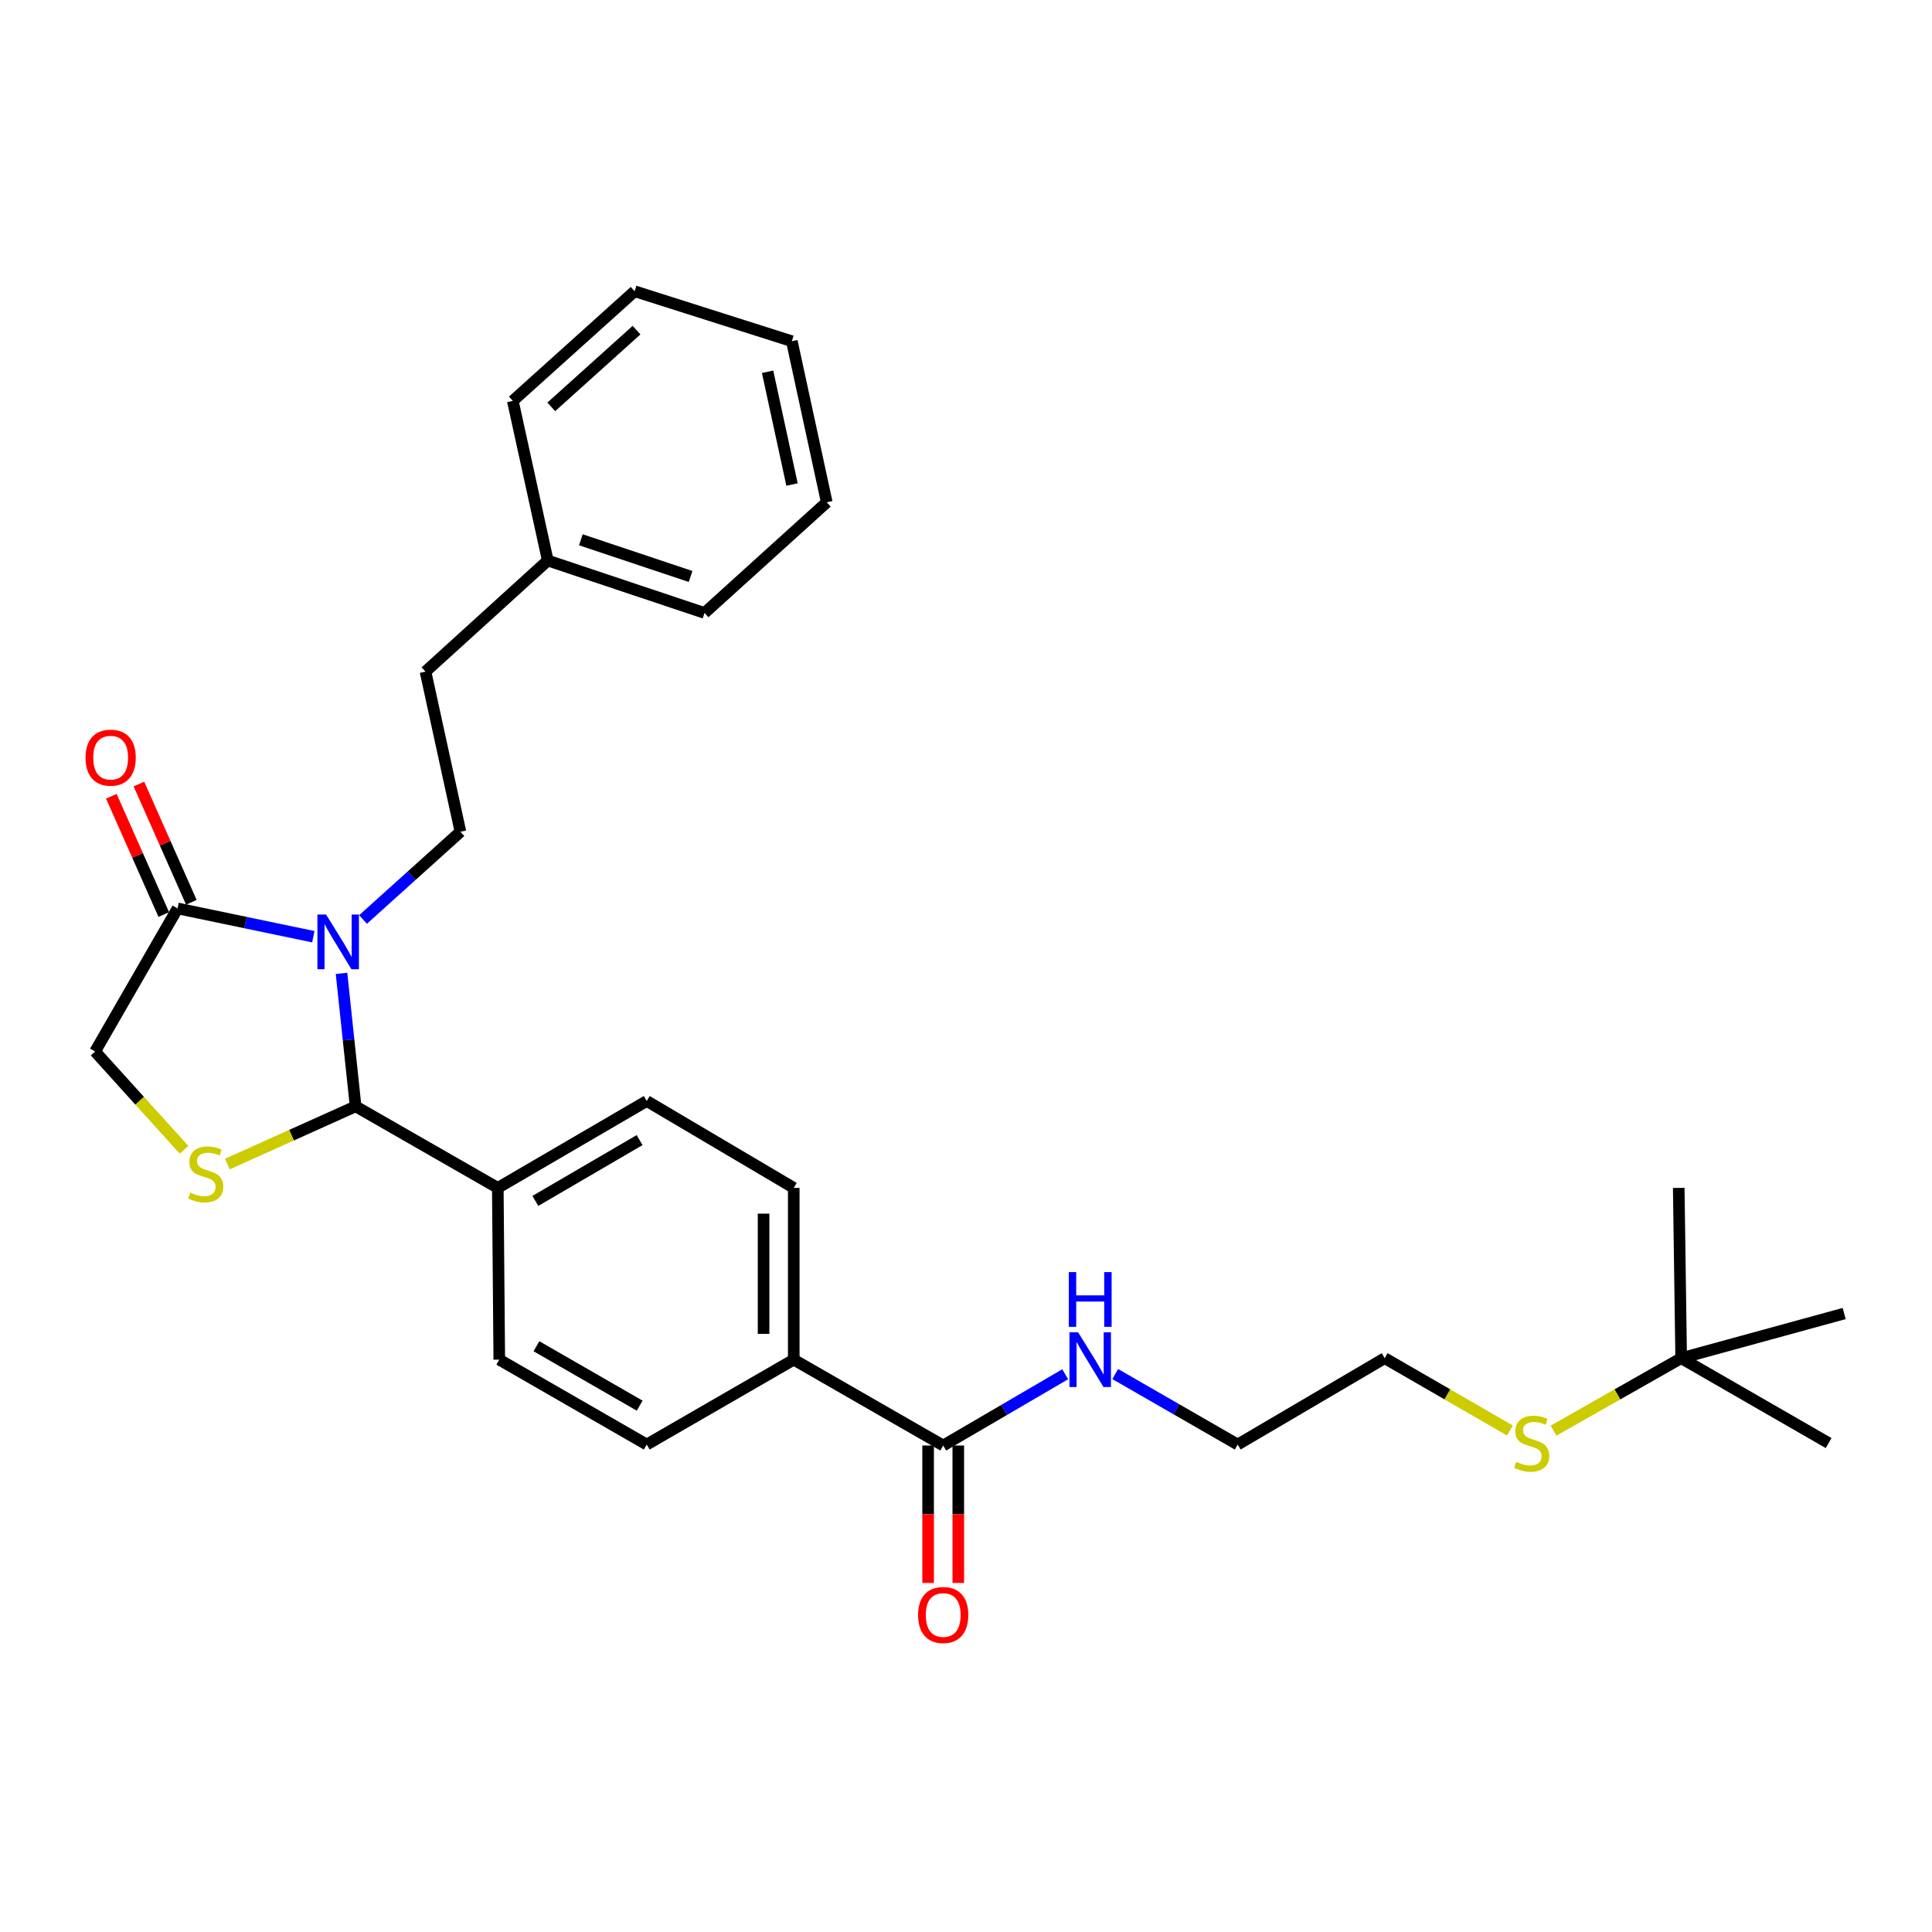 <?xml version='1.0' encoding='iso-8859-1'?>
<svg version='1.1' baseProfile='full'
              xmlns='http://www.w3.org/2000/svg'
                      xmlns:rdkit='http://www.rdkit.org/xml'
                      xmlns:xlink='http://www.w3.org/1999/xlink'
                  xml:space='preserve'
width='1000px' height='1000px' viewBox='0 0 1000 1000'>
<!-- END OF HEADER -->
<rect style='opacity:1.0;fill:#FFFFFF;stroke:none' width='1000' height='1000' x='0' y='0'> </rect>
<path class='bond-0' d='M 176.766,503.822 L 180.417,538.233' style='fill:none;fill-rule:evenodd;stroke:#0000FF;stroke-width:6px;stroke-linecap:butt;stroke-linejoin:miter;stroke-opacity:1' />
<path class='bond-0' d='M 180.417,538.233 L 184.068,572.645' style='fill:none;fill-rule:evenodd;stroke:#000000;stroke-width:6px;stroke-linecap:butt;stroke-linejoin:miter;stroke-opacity:1' />
<path class='bond-2' d='M 162.173,484.84 L 127.041,477.518' style='fill:none;fill-rule:evenodd;stroke:#0000FF;stroke-width:6px;stroke-linecap:butt;stroke-linejoin:miter;stroke-opacity:1' />
<path class='bond-2' d='M 127.041,477.518 L 91.908,470.195' style='fill:none;fill-rule:evenodd;stroke:#000000;stroke-width:6px;stroke-linecap:butt;stroke-linejoin:miter;stroke-opacity:1' />
<path class='bond-3' d='M 187.906,475.926 L 213.114,453.213' style='fill:none;fill-rule:evenodd;stroke:#0000FF;stroke-width:6px;stroke-linecap:butt;stroke-linejoin:miter;stroke-opacity:1' />
<path class='bond-3' d='M 213.114,453.213 L 238.321,430.501' style='fill:none;fill-rule:evenodd;stroke:#000000;stroke-width:6px;stroke-linecap:butt;stroke-linejoin:miter;stroke-opacity:1' />
<path class='bond-1' d='M 184.068,572.645 L 150.88,587.577' style='fill:none;fill-rule:evenodd;stroke:#000000;stroke-width:6px;stroke-linecap:butt;stroke-linejoin:miter;stroke-opacity:1' />
<path class='bond-1' d='M 150.88,587.577 L 117.691,602.508' style='fill:none;fill-rule:evenodd;stroke:#CCCC00;stroke-width:6px;stroke-linecap:butt;stroke-linejoin:miter;stroke-opacity:1' />
<path class='bond-6' d='M 184.068,572.645 L 257.661,614.847' style='fill:none;fill-rule:evenodd;stroke:#000000;stroke-width:6px;stroke-linecap:butt;stroke-linejoin:miter;stroke-opacity:1' />
<path class='bond-29' d='M 95.27,595.155 L 72.246,569.706' style='fill:none;fill-rule:evenodd;stroke:#CCCC00;stroke-width:6px;stroke-linecap:butt;stroke-linejoin:miter;stroke-opacity:1' />
<path class='bond-29' d='M 72.246,569.706 L 49.22,544.256' style='fill:none;fill-rule:evenodd;stroke:#000000;stroke-width:6px;stroke-linecap:butt;stroke-linejoin:miter;stroke-opacity:1' />
<path class='bond-5' d='M 91.908,470.195 L 49.22,544.256' style='fill:none;fill-rule:evenodd;stroke:#000000;stroke-width:6px;stroke-linecap:butt;stroke-linejoin:miter;stroke-opacity:1' />
<path class='bond-8' d='M 99.046,467.03 L 85.475,436.421' style='fill:none;fill-rule:evenodd;stroke:#000000;stroke-width:6px;stroke-linecap:butt;stroke-linejoin:miter;stroke-opacity:1' />
<path class='bond-8' d='M 85.475,436.421 L 71.902,405.813' style='fill:none;fill-rule:evenodd;stroke:#FF0000;stroke-width:6px;stroke-linecap:butt;stroke-linejoin:miter;stroke-opacity:1' />
<path class='bond-8' d='M 84.77,473.36 L 71.198,442.752' style='fill:none;fill-rule:evenodd;stroke:#000000;stroke-width:6px;stroke-linecap:butt;stroke-linejoin:miter;stroke-opacity:1' />
<path class='bond-8' d='M 71.198,442.752 L 57.626,412.143' style='fill:none;fill-rule:evenodd;stroke:#FF0000;stroke-width:6px;stroke-linecap:butt;stroke-linejoin:miter;stroke-opacity:1' />
<path class='bond-16' d='M 238.321,430.501 L 220.24,347.633' style='fill:none;fill-rule:evenodd;stroke:#000000;stroke-width:6px;stroke-linecap:butt;stroke-linejoin:miter;stroke-opacity:1' />
<path class='bond-4' d='M 488.2,748.194 L 410.842,703.753' style='fill:none;fill-rule:evenodd;stroke:#000000;stroke-width:6px;stroke-linecap:butt;stroke-linejoin:miter;stroke-opacity:1' />
<path class='bond-9' d='M 480.392,748.194 L 480.392,783.758' style='fill:none;fill-rule:evenodd;stroke:#000000;stroke-width:6px;stroke-linecap:butt;stroke-linejoin:miter;stroke-opacity:1' />
<path class='bond-9' d='M 480.392,783.758 L 480.392,819.323' style='fill:none;fill-rule:evenodd;stroke:#FF0000;stroke-width:6px;stroke-linecap:butt;stroke-linejoin:miter;stroke-opacity:1' />
<path class='bond-9' d='M 496.009,748.194 L 496.009,783.758' style='fill:none;fill-rule:evenodd;stroke:#000000;stroke-width:6px;stroke-linecap:butt;stroke-linejoin:miter;stroke-opacity:1' />
<path class='bond-9' d='M 496.009,783.758 L 496.009,819.323' style='fill:none;fill-rule:evenodd;stroke:#FF0000;stroke-width:6px;stroke-linecap:butt;stroke-linejoin:miter;stroke-opacity:1' />
<path class='bond-14' d='M 488.2,748.194 L 519.775,729.753' style='fill:none;fill-rule:evenodd;stroke:#000000;stroke-width:6px;stroke-linecap:butt;stroke-linejoin:miter;stroke-opacity:1' />
<path class='bond-14' d='M 519.775,729.753 L 551.349,711.313' style='fill:none;fill-rule:evenodd;stroke:#0000FF;stroke-width:6px;stroke-linecap:butt;stroke-linejoin:miter;stroke-opacity:1' />
<path class='bond-10' d='M 257.661,614.847 L 258.425,703.753' style='fill:none;fill-rule:evenodd;stroke:#000000;stroke-width:6px;stroke-linecap:butt;stroke-linejoin:miter;stroke-opacity:1' />
<path class='bond-11' d='M 257.661,614.847 L 334.75,569.877' style='fill:none;fill-rule:evenodd;stroke:#000000;stroke-width:6px;stroke-linecap:butt;stroke-linejoin:miter;stroke-opacity:1' />
<path class='bond-11' d='M 277.094,621.591 L 331.056,590.113' style='fill:none;fill-rule:evenodd;stroke:#000000;stroke-width:6px;stroke-linecap:butt;stroke-linejoin:miter;stroke-opacity:1' />
<path class='bond-7' d='M 410.842,703.753 L 410.842,614.847' style='fill:none;fill-rule:evenodd;stroke:#000000;stroke-width:6px;stroke-linecap:butt;stroke-linejoin:miter;stroke-opacity:1' />
<path class='bond-7' d='M 395.225,690.417 L 395.225,628.183' style='fill:none;fill-rule:evenodd;stroke:#000000;stroke-width:6px;stroke-linecap:butt;stroke-linejoin:miter;stroke-opacity:1' />
<path class='bond-30' d='M 410.842,703.753 L 334.75,747.691' style='fill:none;fill-rule:evenodd;stroke:#000000;stroke-width:6px;stroke-linecap:butt;stroke-linejoin:miter;stroke-opacity:1' />
<path class='bond-12' d='M 258.425,703.753 L 334.75,747.691' style='fill:none;fill-rule:evenodd;stroke:#000000;stroke-width:6px;stroke-linecap:butt;stroke-linejoin:miter;stroke-opacity:1' />
<path class='bond-12' d='M 277.665,696.809 L 331.093,727.565' style='fill:none;fill-rule:evenodd;stroke:#000000;stroke-width:6px;stroke-linecap:butt;stroke-linejoin:miter;stroke-opacity:1' />
<path class='bond-13' d='M 334.75,569.877 L 410.842,614.847' style='fill:none;fill-rule:evenodd;stroke:#000000;stroke-width:6px;stroke-linecap:butt;stroke-linejoin:miter;stroke-opacity:1' />
<path class='bond-19' d='M 577.234,711.203 L 608.93,729.447' style='fill:none;fill-rule:evenodd;stroke:#0000FF;stroke-width:6px;stroke-linecap:butt;stroke-linejoin:miter;stroke-opacity:1' />
<path class='bond-19' d='M 608.93,729.447 L 640.626,747.691' style='fill:none;fill-rule:evenodd;stroke:#000000;stroke-width:6px;stroke-linecap:butt;stroke-linejoin:miter;stroke-opacity:1' />
<path class='bond-15' d='M 870.168,702.99 L 837.137,721.749' style='fill:none;fill-rule:evenodd;stroke:#000000;stroke-width:6px;stroke-linecap:butt;stroke-linejoin:miter;stroke-opacity:1' />
<path class='bond-15' d='M 837.137,721.749 L 804.105,740.507' style='fill:none;fill-rule:evenodd;stroke:#CCCC00;stroke-width:6px;stroke-linecap:butt;stroke-linejoin:miter;stroke-opacity:1' />
<path class='bond-20' d='M 870.168,702.99 L 946.494,746.927' style='fill:none;fill-rule:evenodd;stroke:#000000;stroke-width:6px;stroke-linecap:butt;stroke-linejoin:miter;stroke-opacity:1' />
<path class='bond-21' d='M 870.168,702.99 L 868.91,614.847' style='fill:none;fill-rule:evenodd;stroke:#000000;stroke-width:6px;stroke-linecap:butt;stroke-linejoin:miter;stroke-opacity:1' />
<path class='bond-22' d='M 870.168,702.99 L 954.545,679.876' style='fill:none;fill-rule:evenodd;stroke:#000000;stroke-width:6px;stroke-linecap:butt;stroke-linejoin:miter;stroke-opacity:1' />
<path class='bond-18' d='M 220.24,347.633 L 283.525,290.135' style='fill:none;fill-rule:evenodd;stroke:#000000;stroke-width:6px;stroke-linecap:butt;stroke-linejoin:miter;stroke-opacity:1' />
<path class='bond-17' d='M 781.524,740.415 L 749.121,721.702' style='fill:none;fill-rule:evenodd;stroke:#CCCC00;stroke-width:6px;stroke-linecap:butt;stroke-linejoin:miter;stroke-opacity:1' />
<path class='bond-17' d='M 749.121,721.702 L 716.718,702.99' style='fill:none;fill-rule:evenodd;stroke:#000000;stroke-width:6px;stroke-linecap:butt;stroke-linejoin:miter;stroke-opacity:1' />
<path class='bond-24' d='M 283.525,290.135 L 364.658,317.265' style='fill:none;fill-rule:evenodd;stroke:#000000;stroke-width:6px;stroke-linecap:butt;stroke-linejoin:miter;stroke-opacity:1' />
<path class='bond-24' d='M 300.648,279.393 L 357.441,298.385' style='fill:none;fill-rule:evenodd;stroke:#000000;stroke-width:6px;stroke-linecap:butt;stroke-linejoin:miter;stroke-opacity:1' />
<path class='bond-25' d='M 283.525,290.135 L 265.435,207.501' style='fill:none;fill-rule:evenodd;stroke:#000000;stroke-width:6px;stroke-linecap:butt;stroke-linejoin:miter;stroke-opacity:1' />
<path class='bond-23' d='M 640.626,747.691 L 716.718,702.99' style='fill:none;fill-rule:evenodd;stroke:#000000;stroke-width:6px;stroke-linecap:butt;stroke-linejoin:miter;stroke-opacity:1' />
<path class='bond-27' d='M 364.658,317.265 L 427.926,259.984' style='fill:none;fill-rule:evenodd;stroke:#000000;stroke-width:6px;stroke-linecap:butt;stroke-linejoin:miter;stroke-opacity:1' />
<path class='bond-26' d='M 265.435,207.501 L 328.486,150.749' style='fill:none;fill-rule:evenodd;stroke:#000000;stroke-width:6px;stroke-linecap:butt;stroke-linejoin:miter;stroke-opacity:1' />
<path class='bond-26' d='M 285.341,210.596 L 329.477,170.87' style='fill:none;fill-rule:evenodd;stroke:#000000;stroke-width:6px;stroke-linecap:butt;stroke-linejoin:miter;stroke-opacity:1' />
<path class='bond-28' d='M 328.486,150.749 L 409.853,176.613' style='fill:none;fill-rule:evenodd;stroke:#000000;stroke-width:6px;stroke-linecap:butt;stroke-linejoin:miter;stroke-opacity:1' />
<path class='bond-31' d='M 427.926,259.984 L 409.853,176.613' style='fill:none;fill-rule:evenodd;stroke:#000000;stroke-width:6px;stroke-linecap:butt;stroke-linejoin:miter;stroke-opacity:1' />
<path class='bond-31' d='M 409.952,250.787 L 397.301,192.427' style='fill:none;fill-rule:evenodd;stroke:#000000;stroke-width:6px;stroke-linecap:butt;stroke-linejoin:miter;stroke-opacity:1' />
<path  class='atom-0' d='M 168.776 473.361
L 178.056 488.361
Q 178.976 489.841, 180.456 492.521
Q 181.936 495.201, 182.016 495.361
L 182.016 473.361
L 185.776 473.361
L 185.776 501.681
L 181.896 501.681
L 171.936 485.281
Q 170.776 483.361, 169.536 481.161
Q 168.336 478.961, 167.976 478.281
L 167.976 501.681
L 164.296 501.681
L 164.296 473.361
L 168.776 473.361
' fill='#0000FF'/>
<path  class='atom-2' d='M 98.484 617.27
Q 98.804 617.39, 100.124 617.95
Q 101.444 618.51, 102.884 618.87
Q 104.364 619.19, 105.804 619.19
Q 108.484 619.19, 110.044 617.91
Q 111.604 616.59, 111.604 614.31
Q 111.604 612.75, 110.804 611.79
Q 110.044 610.83, 108.844 610.31
Q 107.644 609.79, 105.644 609.19
Q 103.124 608.43, 101.604 607.71
Q 100.124 606.99, 99.044 605.47
Q 98.004 603.95, 98.004 601.39
Q 98.004 597.83, 100.404 595.63
Q 102.844 593.43, 107.644 593.43
Q 110.924 593.43, 114.644 594.99
L 113.724 598.07
Q 110.324 596.67, 107.764 596.67
Q 105.004 596.67, 103.484 597.83
Q 101.964 598.95, 102.004 600.91
Q 102.004 602.43, 102.764 603.35
Q 103.564 604.27, 104.684 604.79
Q 105.844 605.31, 107.764 605.91
Q 110.324 606.71, 111.844 607.51
Q 113.364 608.31, 114.444 609.95
Q 115.564 611.55, 115.564 614.31
Q 115.564 618.23, 112.924 620.35
Q 110.324 622.43, 105.964 622.43
Q 103.444 622.43, 101.524 621.87
Q 99.644 621.35, 97.404 620.43
L 98.484 617.27
' fill='#CCCC00'/>
<path  class='atom-9' d='M 44.272 392.162
Q 44.272 385.362, 47.632 381.562
Q 50.992 377.762, 57.272 377.762
Q 63.552 377.762, 66.912 381.562
Q 70.272 385.362, 70.272 392.162
Q 70.272 399.042, 66.872 402.962
Q 63.472 406.842, 57.272 406.842
Q 51.032 406.842, 47.632 402.962
Q 44.272 399.082, 44.272 392.162
M 57.272 403.642
Q 61.592 403.642, 63.912 400.762
Q 66.272 397.842, 66.272 392.162
Q 66.272 386.602, 63.912 383.802
Q 61.592 380.962, 57.272 380.962
Q 52.952 380.962, 50.592 383.762
Q 48.272 386.562, 48.272 392.162
Q 48.272 397.882, 50.592 400.762
Q 52.952 403.642, 57.272 403.642
' fill='#FF0000'/>
<path  class='atom-10' d='M 475.2 835.914
Q 475.2 829.114, 478.56 825.314
Q 481.92 821.514, 488.2 821.514
Q 494.48 821.514, 497.84 825.314
Q 501.2 829.114, 501.2 835.914
Q 501.2 842.794, 497.8 846.714
Q 494.4 850.594, 488.2 850.594
Q 481.96 850.594, 478.56 846.714
Q 475.2 842.834, 475.2 835.914
M 488.2 847.394
Q 492.52 847.394, 494.84 844.514
Q 497.2 841.594, 497.2 835.914
Q 497.2 830.354, 494.84 827.554
Q 492.52 824.714, 488.2 824.714
Q 483.88 824.714, 481.52 827.514
Q 479.2 830.314, 479.2 835.914
Q 479.2 841.634, 481.52 844.514
Q 483.88 847.394, 488.2 847.394
' fill='#FF0000'/>
<path  class='atom-15' d='M 558.032 689.593
L 567.312 704.593
Q 568.232 706.073, 569.712 708.753
Q 571.192 711.433, 571.272 711.593
L 571.272 689.593
L 575.032 689.593
L 575.032 717.913
L 571.152 717.913
L 561.192 701.513
Q 560.032 699.593, 558.792 697.393
Q 557.592 695.193, 557.232 694.513
L 557.232 717.913
L 553.552 717.913
L 553.552 689.593
L 558.032 689.593
' fill='#0000FF'/>
<path  class='atom-15' d='M 553.212 658.441
L 557.052 658.441
L 557.052 670.481
L 571.532 670.481
L 571.532 658.441
L 575.372 658.441
L 575.372 686.761
L 571.532 686.761
L 571.532 673.681
L 557.052 673.681
L 557.052 686.761
L 553.212 686.761
L 553.212 658.441
' fill='#0000FF'/>
<path  class='atom-18' d='M 784.801 756.647
Q 785.121 756.767, 786.441 757.327
Q 787.761 757.887, 789.201 758.247
Q 790.681 758.567, 792.121 758.567
Q 794.801 758.567, 796.361 757.287
Q 797.921 755.967, 797.921 753.687
Q 797.921 752.127, 797.121 751.167
Q 796.361 750.207, 795.161 749.687
Q 793.961 749.167, 791.961 748.567
Q 789.441 747.807, 787.921 747.087
Q 786.441 746.367, 785.361 744.847
Q 784.321 743.327, 784.321 740.767
Q 784.321 737.207, 786.721 735.007
Q 789.161 732.807, 793.961 732.807
Q 797.241 732.807, 800.961 734.367
L 800.041 737.447
Q 796.641 736.047, 794.081 736.047
Q 791.321 736.047, 789.801 737.207
Q 788.281 738.327, 788.321 740.287
Q 788.321 741.807, 789.081 742.727
Q 789.881 743.647, 791.001 744.167
Q 792.161 744.687, 794.081 745.287
Q 796.641 746.087, 798.161 746.887
Q 799.681 747.687, 800.761 749.327
Q 801.881 750.927, 801.881 753.687
Q 801.881 757.607, 799.241 759.727
Q 796.641 761.807, 792.281 761.807
Q 789.761 761.807, 787.841 761.247
Q 785.961 760.727, 783.721 759.807
L 784.801 756.647
' fill='#CCCC00'/>
</svg>
